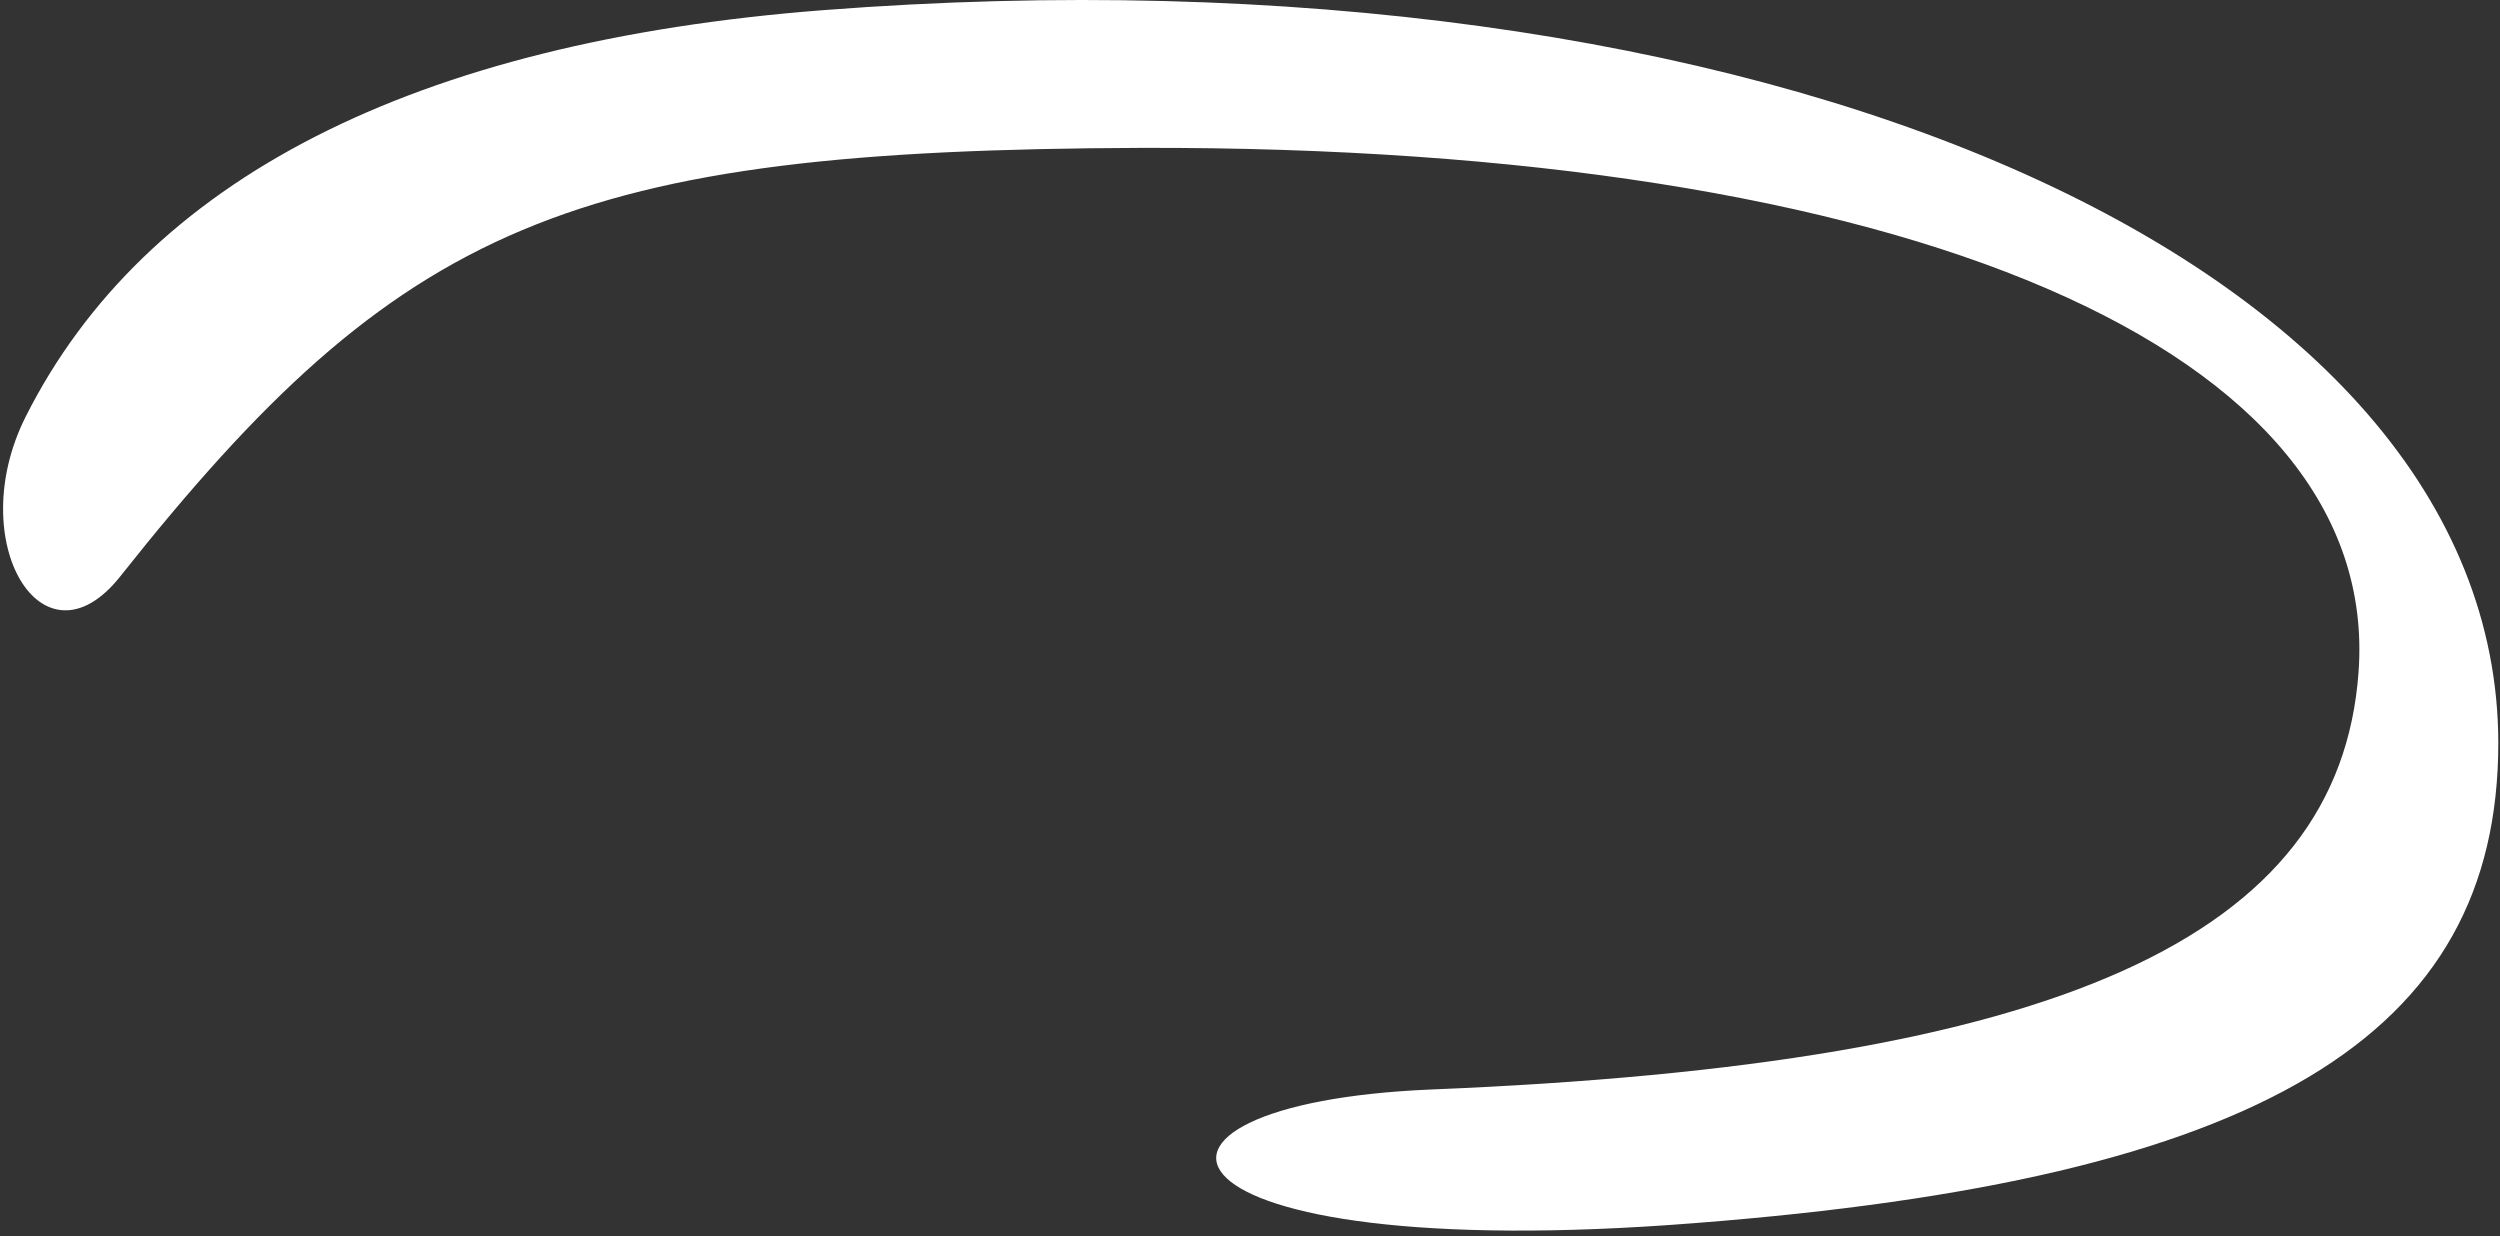 <?xml version="1.0" encoding="UTF-8"?> <svg xmlns="http://www.w3.org/2000/svg" width="273" height="135" viewBox="0 0 273 135" fill="none"><rect x="0" y="0" width="273" height="135" fill="#333333" stroke="none"/><path fill-rule="evenodd" clip-rule="evenodd" d="M89.892 1.109C45.22 4.562 15.81 19.602 2.776 45.559C-4.02 59.15 4.67 73.632 13.136 62.937C43.772 24.281 62.376 16.371 124.65 16.148C208.425 15.925 260.115 38.206 257.553 73.409C255.436 102.374 224.801 116.188 156.288 118.973C118.968 120.532 124.427 138.357 185.03 133.567C246.858 128.776 272.815 113.291 272.815 81.096C272.704 28.403 192.271 -6.801 89.892 1.109Z" fill="white"></path></svg> 
